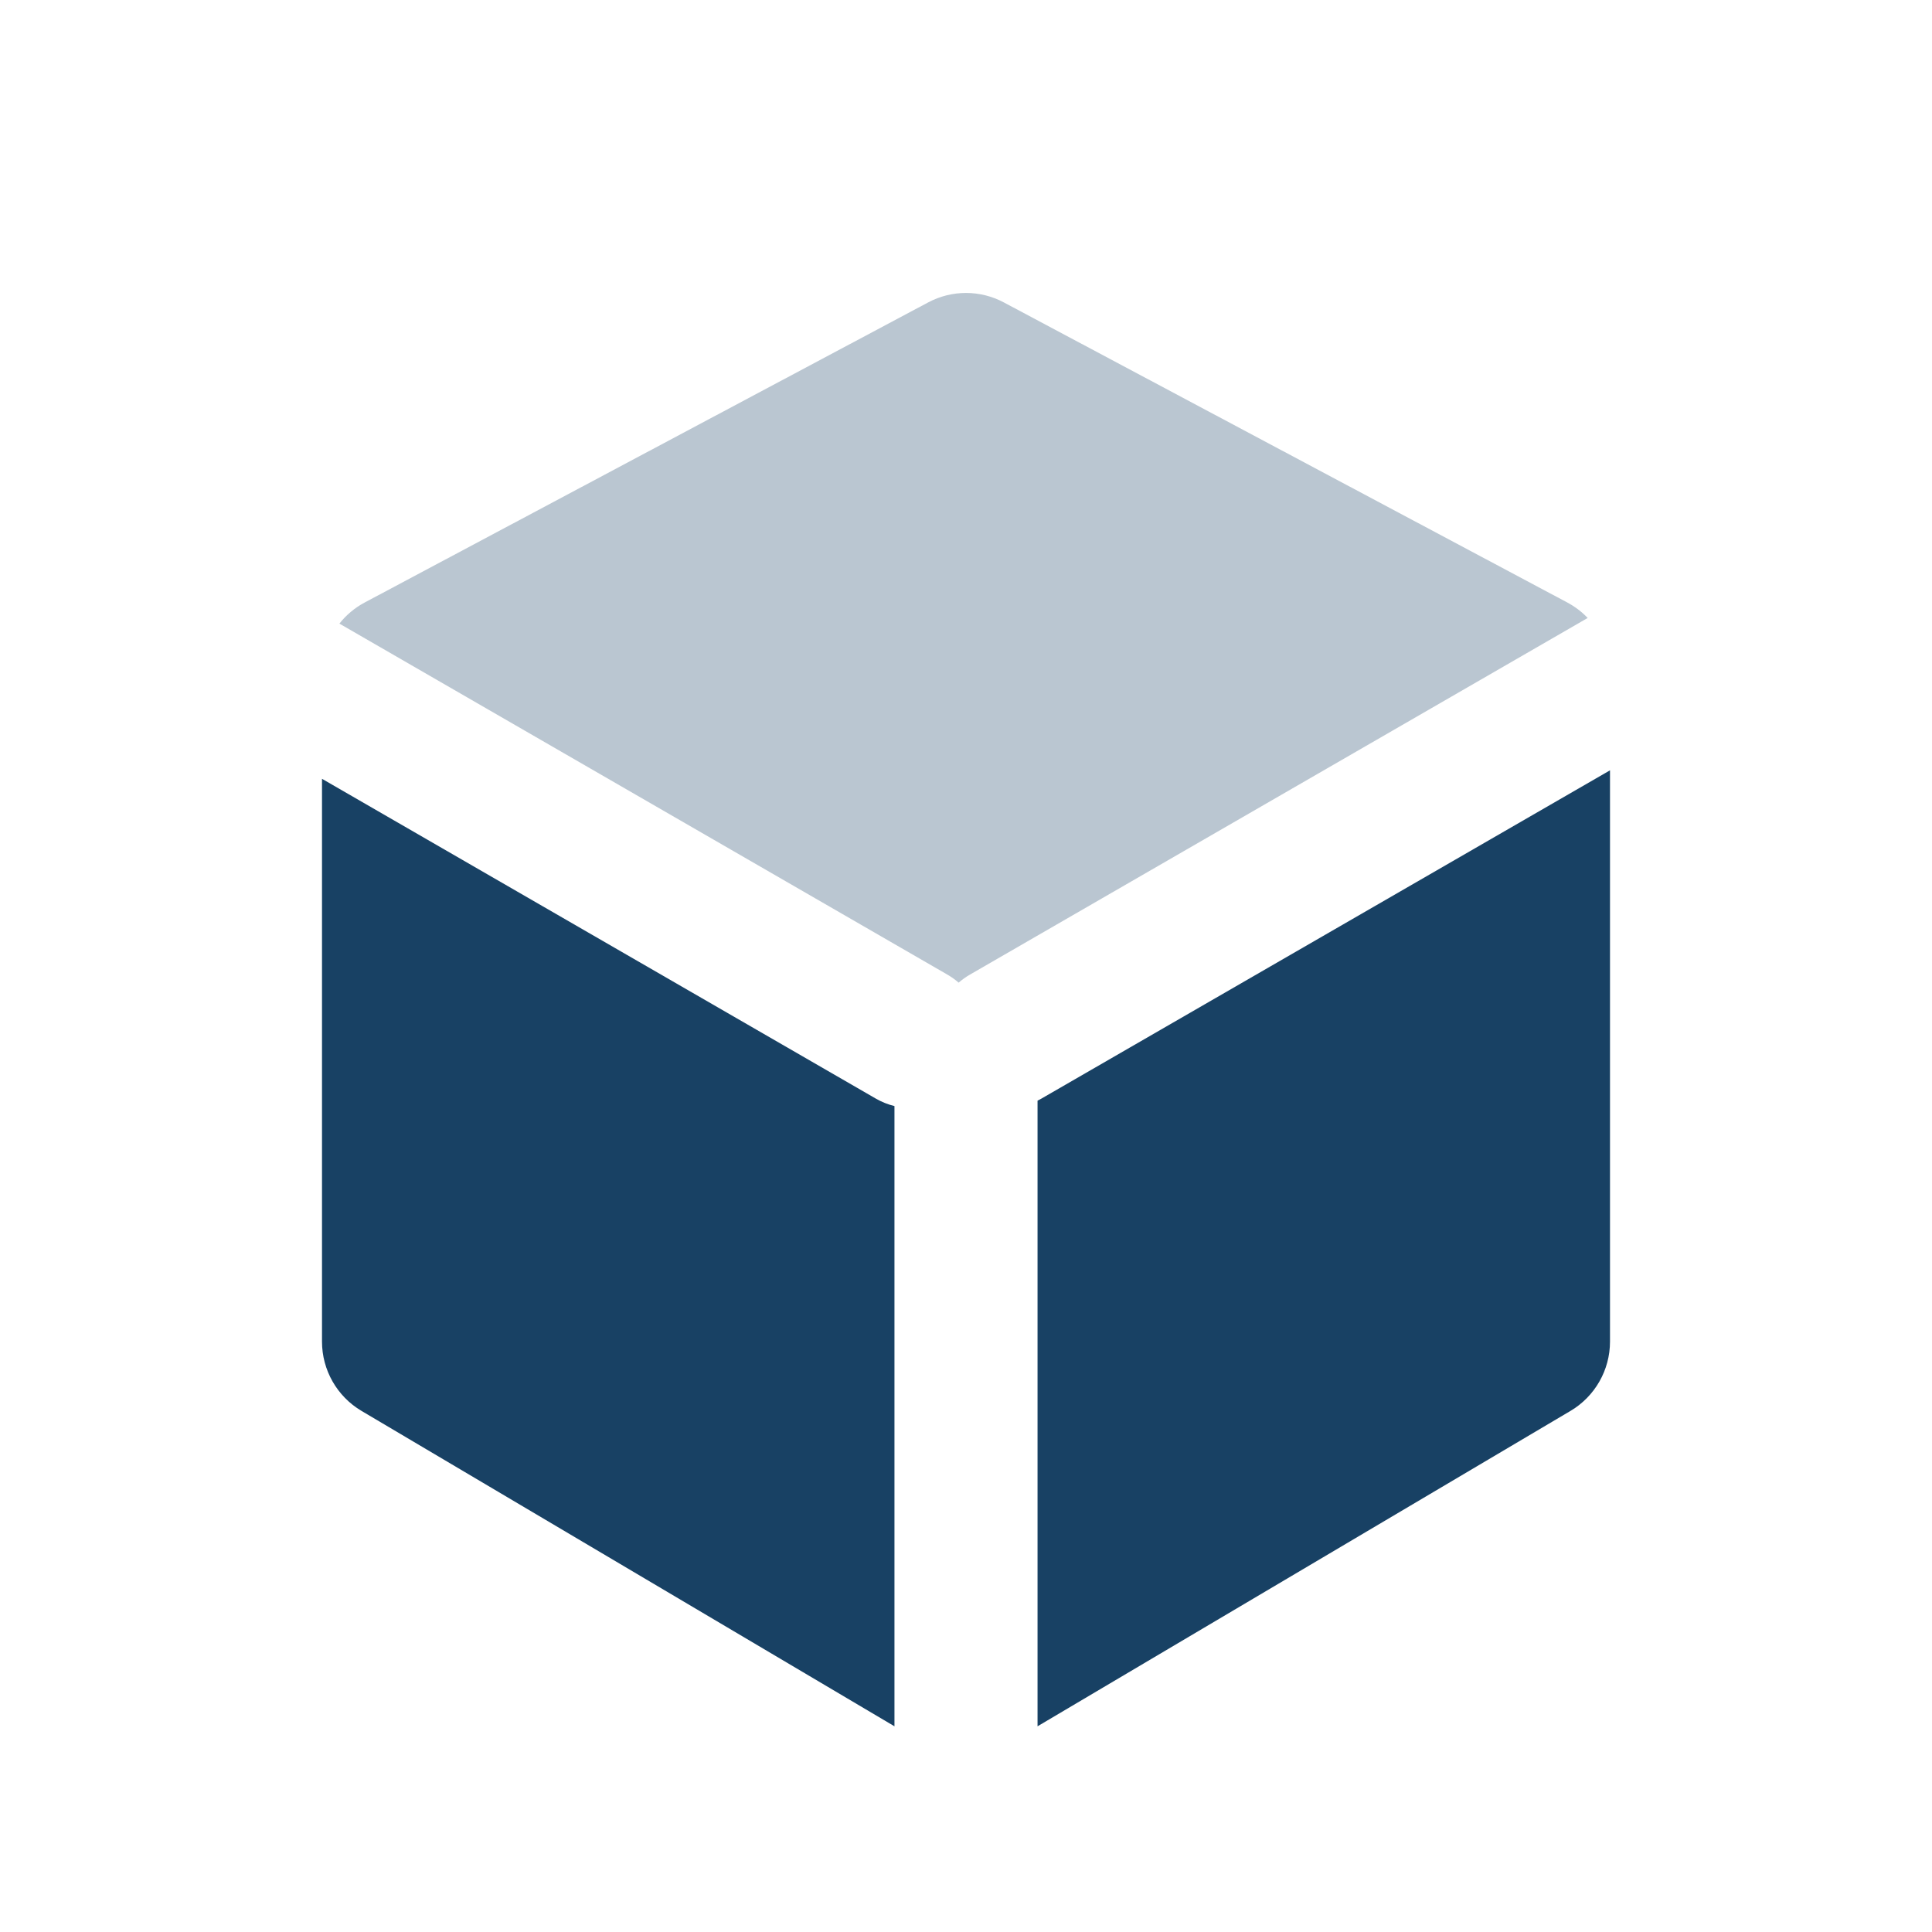 <svg width="36" height="36" viewBox="0 0 36 36" fill="none" xmlns="http://www.w3.org/2000/svg">
<path fill-rule="evenodd" clip-rule="evenodd" d="M6 14.512L16.32 20.471C16.431 20.535 16.548 20.581 16.667 20.61V32.167L6.736 26.29C6.28 26.02 6 25.529 6 24.999V14.512ZM30 14.354V24.999C30 25.529 29.72 26.02 29.264 26.29L19.333 32.167V20.509C19.357 20.497 19.381 20.484 19.405 20.471L30 14.354V14.354Z" fill="#184164"/>
<path opacity="0.3" fill-rule="evenodd" clip-rule="evenodd" d="M6.324 11.62C6.45 11.461 6.609 11.326 6.795 11.227L17.295 5.635C17.736 5.4 18.264 5.4 18.705 5.635L29.205 11.227C29.348 11.304 29.476 11.401 29.584 11.515L18.072 18.161C17.996 18.205 17.927 18.255 17.863 18.31C17.799 18.255 17.73 18.205 17.654 18.161L6.324 11.62Z" fill="#184164"/>
</svg>
